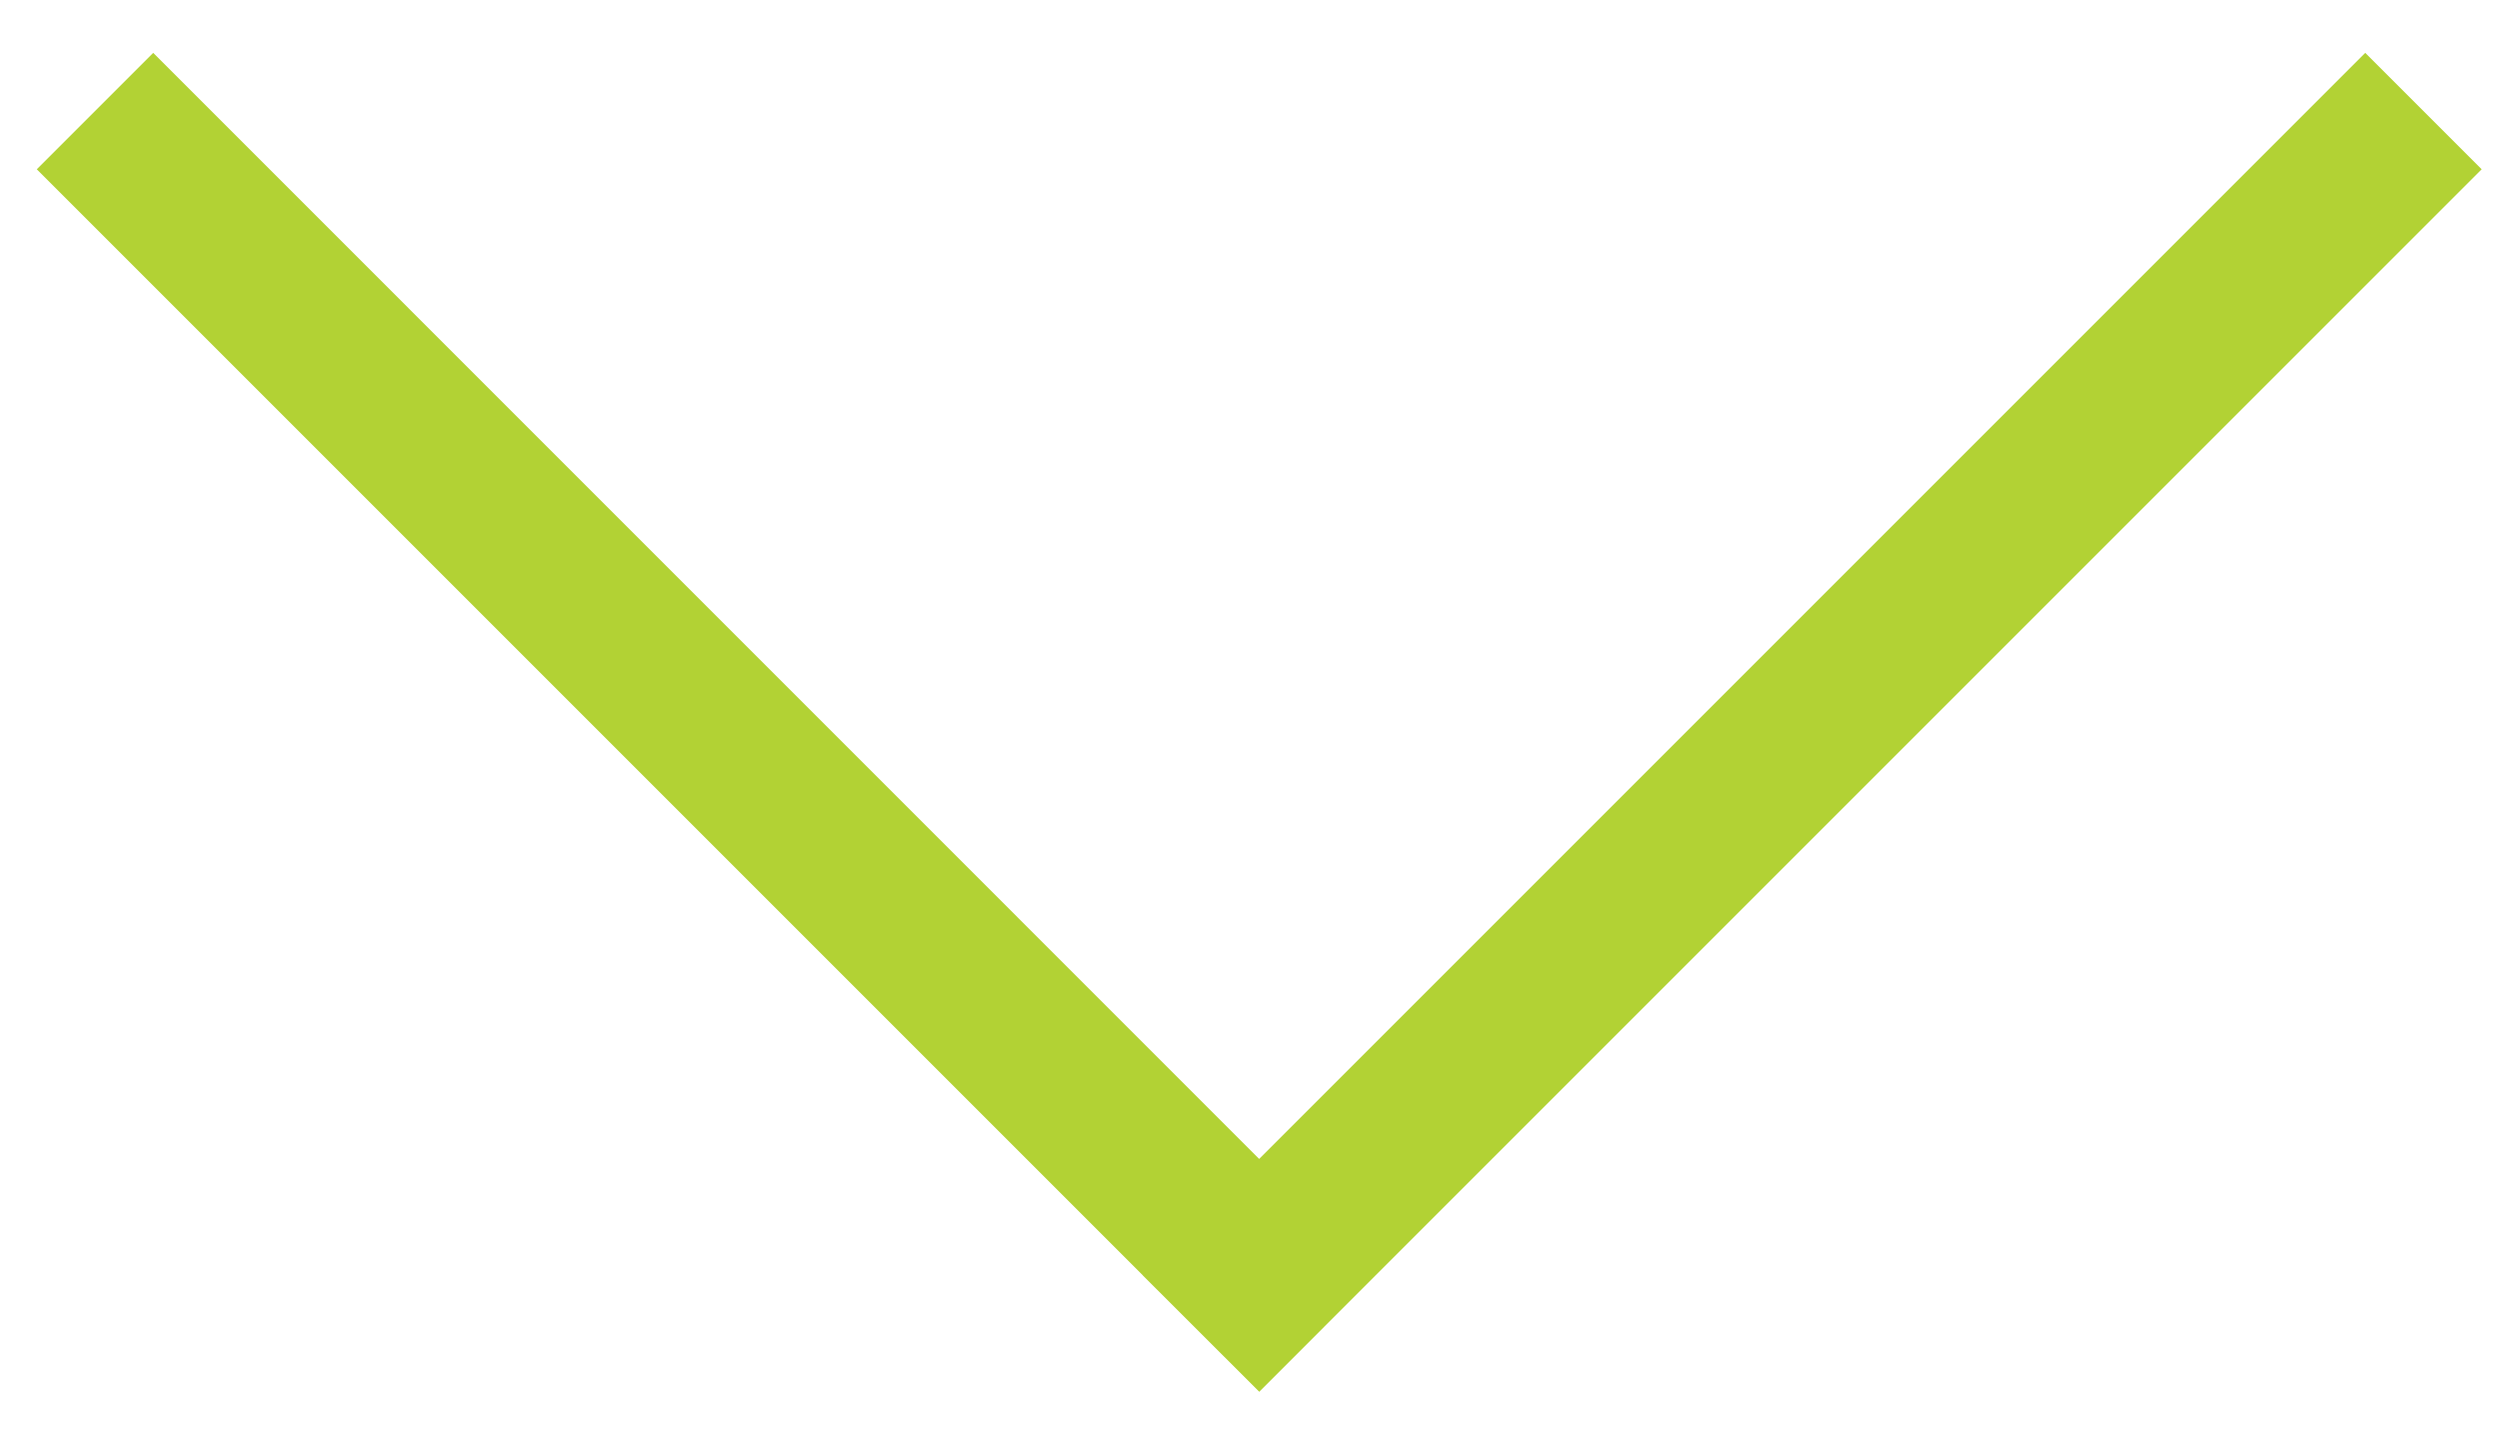 <svg width="21" height="12" viewBox="0 0 21 12" fill="none" xmlns="http://www.w3.org/2000/svg">
<g clip-path="url(#clip0_10621_17853)">
<path fill-rule="evenodd" clip-rule="evenodd" d="M20.846 1.422L11.555 10.713L10.578 11.691L9.599 10.713H9.6L0.309 1.422L1.287 0.444L10.577 9.735L19.868 0.444L20.846 1.422Z" fill="#B2D234"/>
</g>
<defs>
<clipPath id="clip0_10621_17853">
<rect width="21" height="12" fill="white"/>
</clipPath>
</defs>
</svg>
